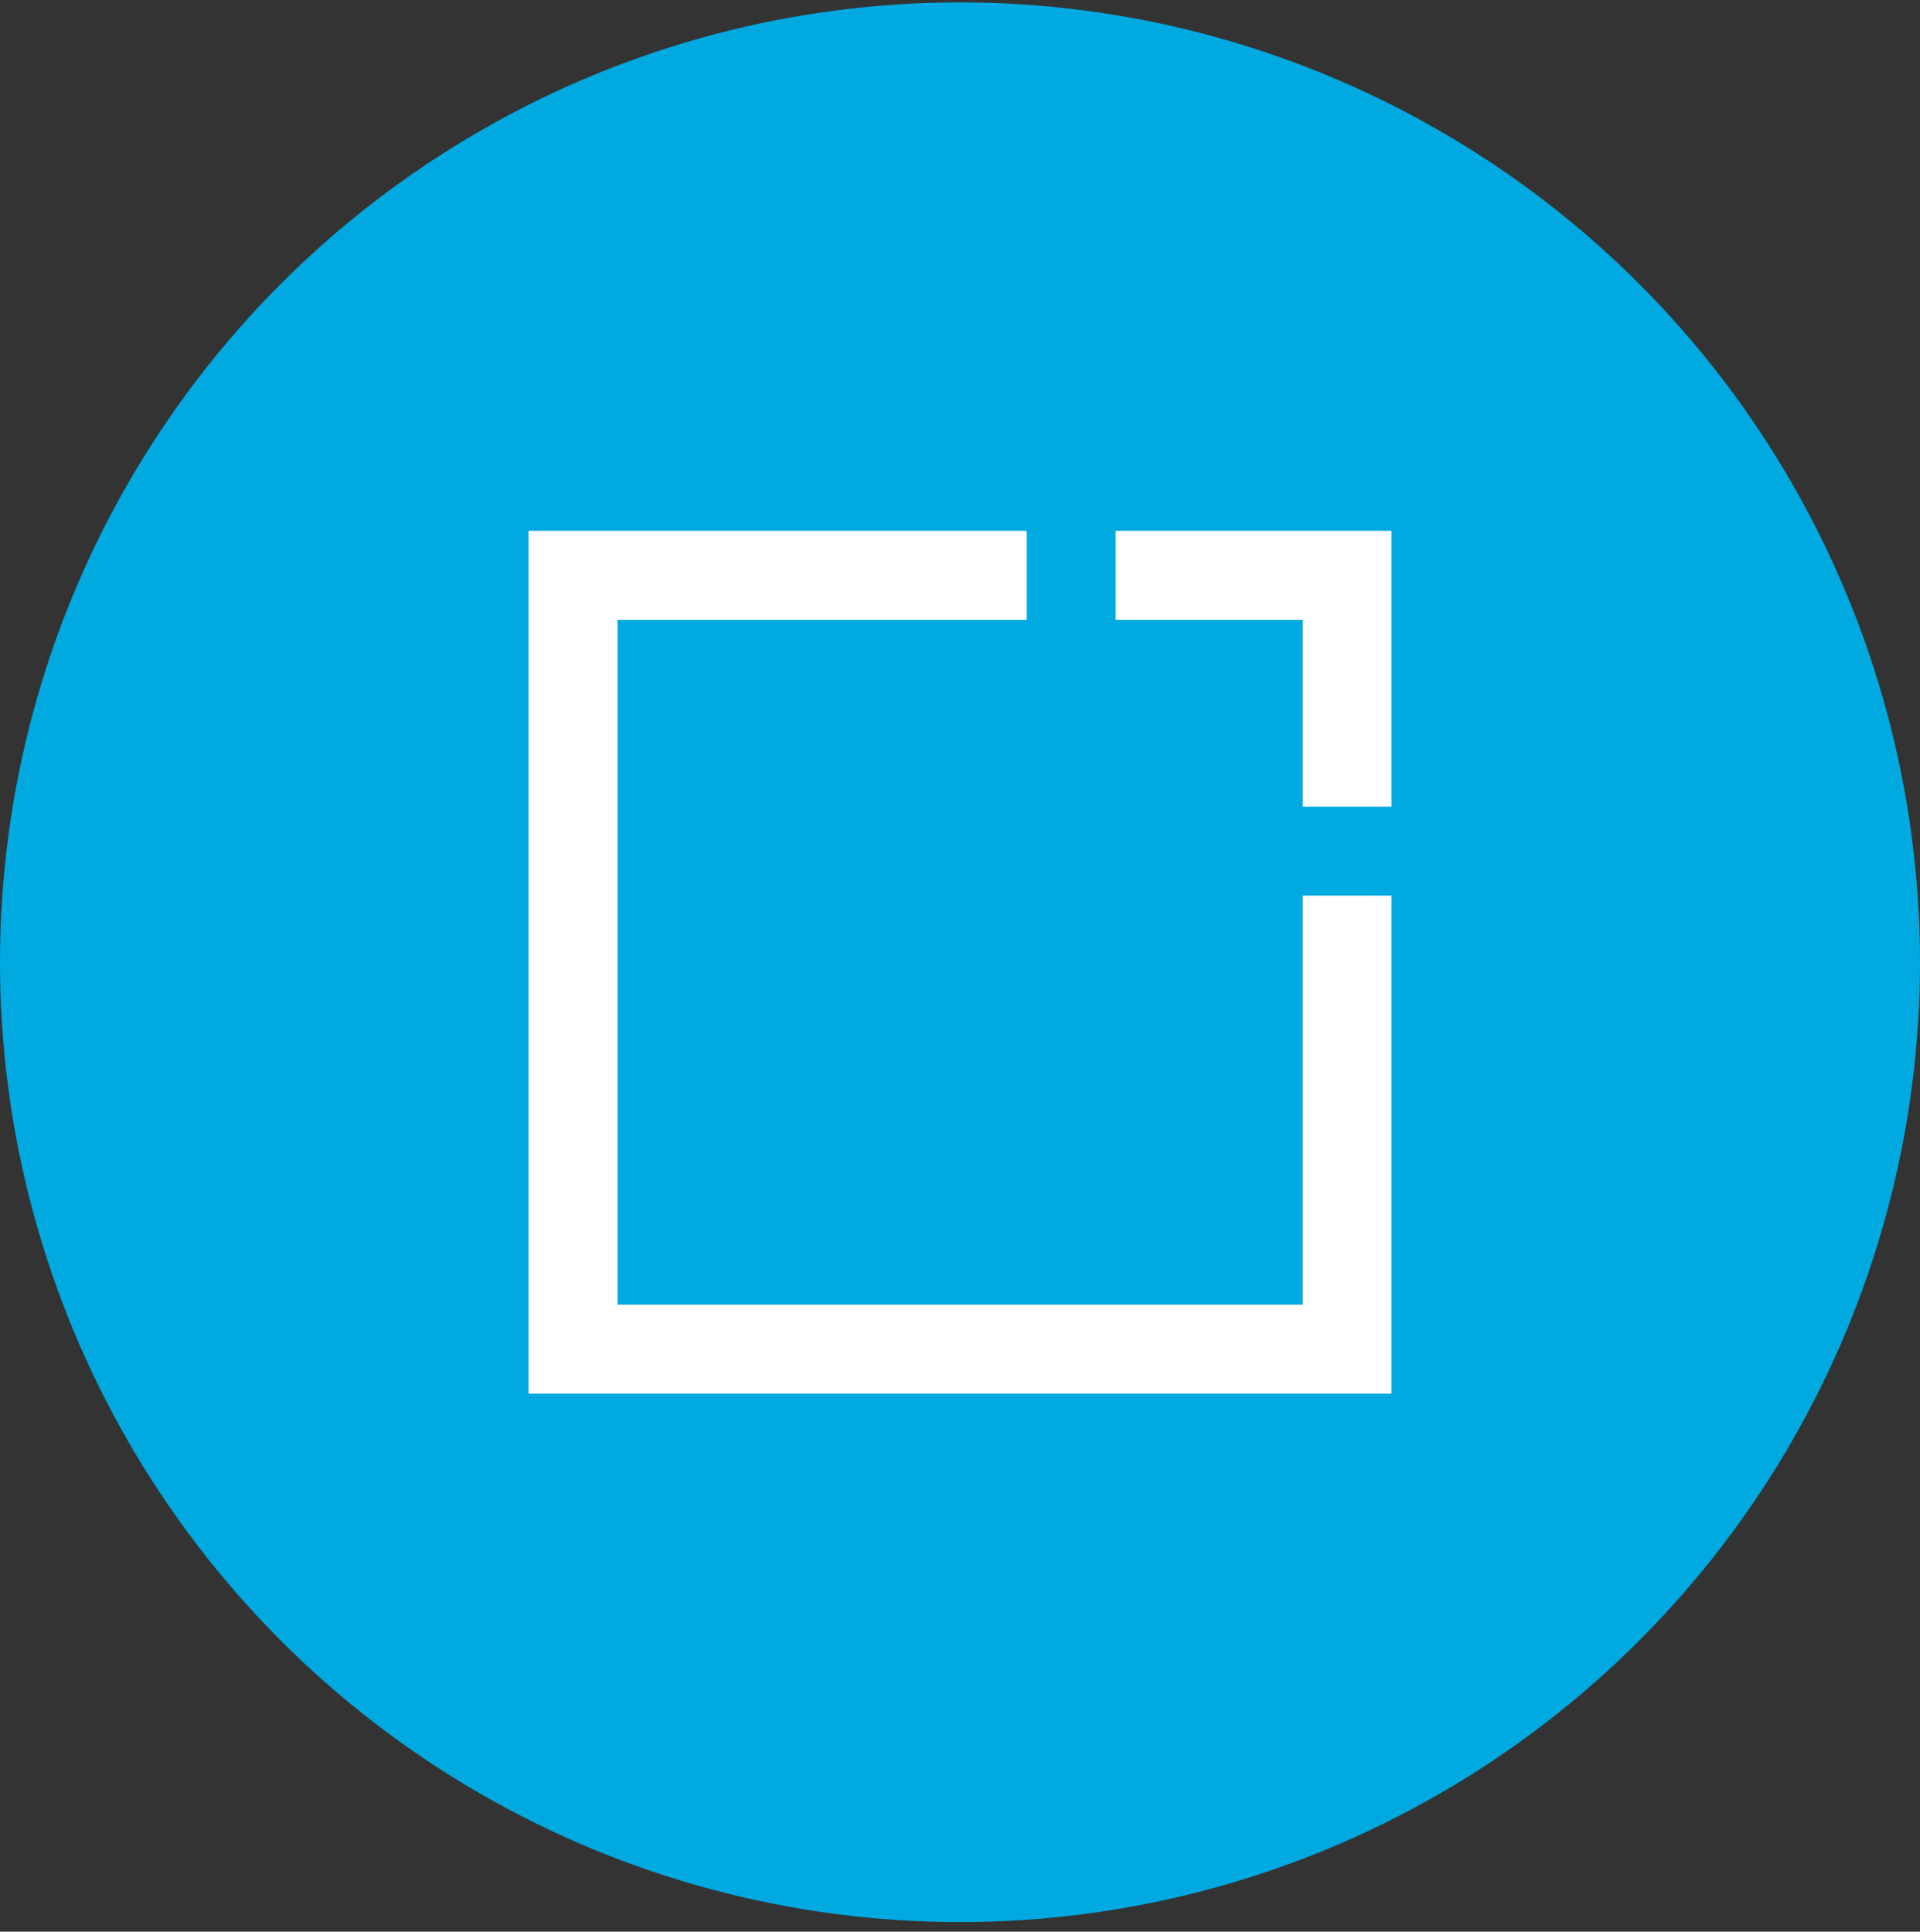 <?xml version="1.0" encoding="UTF-8"?>
<svg width="160" height="161" viewBox="0 0 160 161" fill="none" xmlns="http://www.w3.org/2000/svg">
<rect x="0" y="0" width="160" height="161" fill="#333333" stroke="none"/>
<g id="Group 342">
<g id="Group 14">
<circle id="Oval Copy 2" cx="80" cy="80.199" r="80" fill="#00A9E0"/>
</g>
<g id="Group 16">
<path id="Path" d="M44.045 44.244V116.154H115.955V74.646H108.568V108.741H51.458V51.657H85.553V44.244H44.045Z" fill="white"/>
<path id="Path_2" d="M92.967 44.244V51.657H108.568V67.233H115.955V44.244H92.967Z" fill="white"/>
</g>
</g>
</svg>
